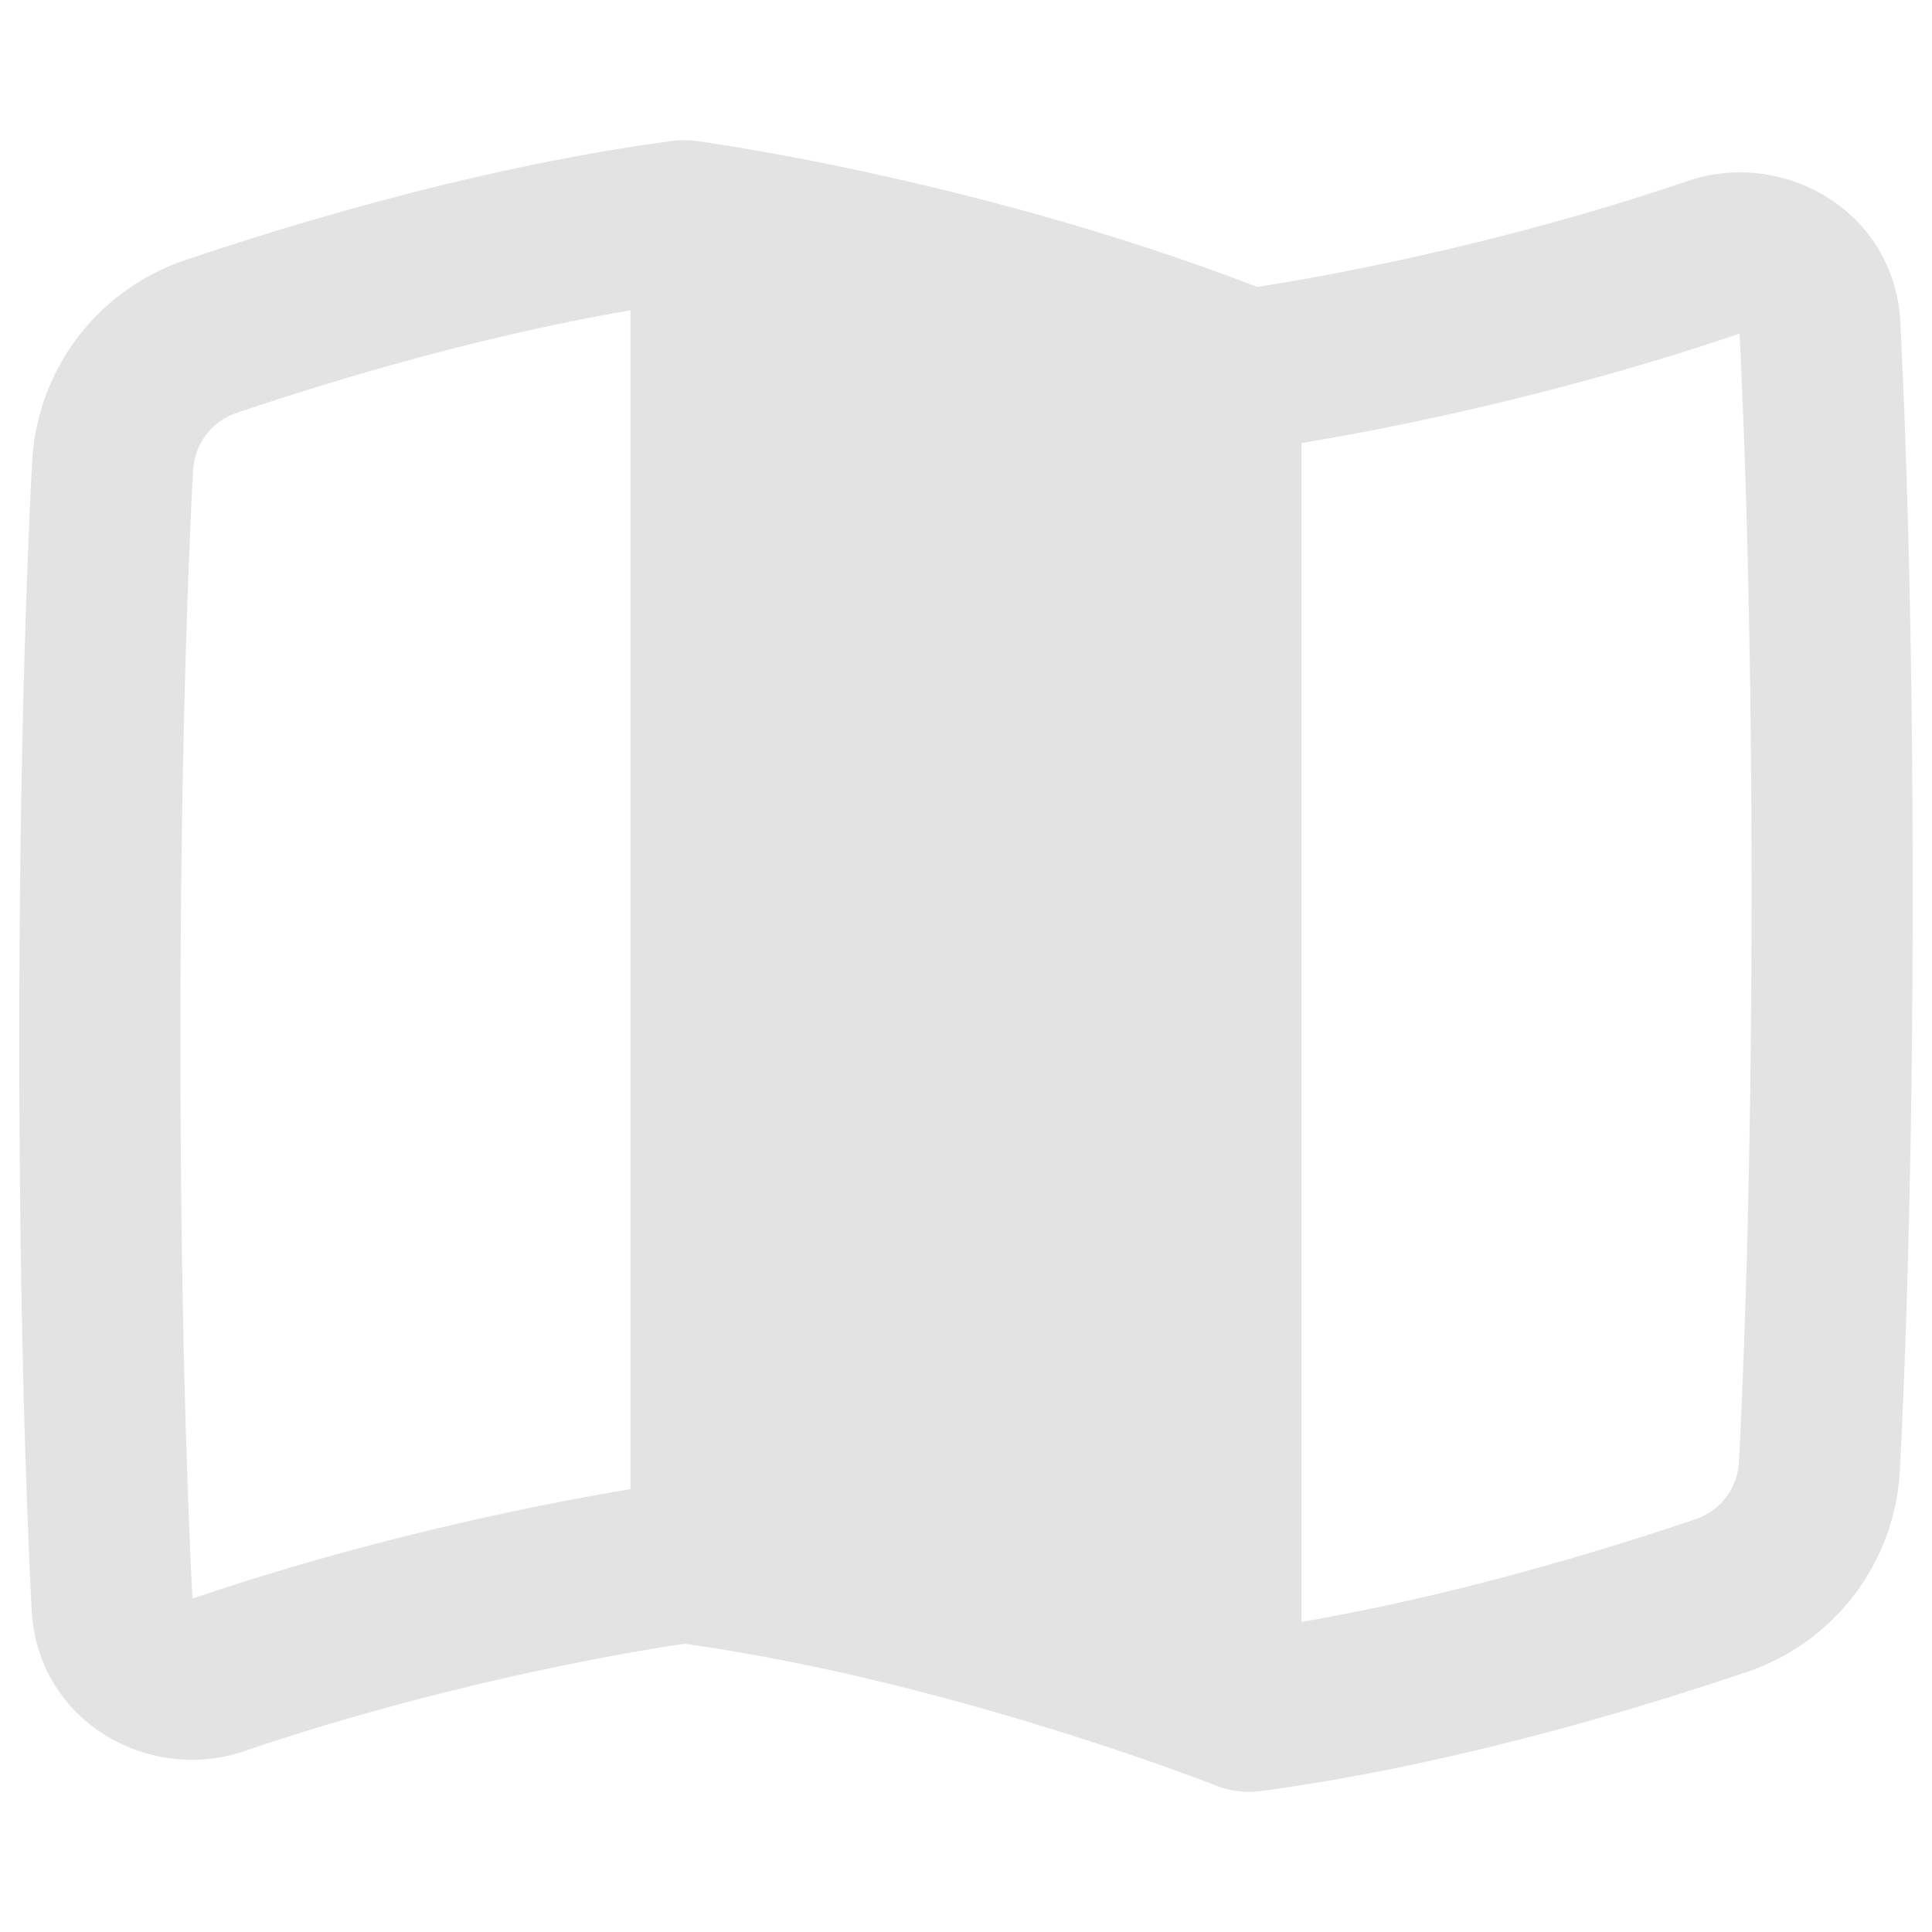 <svg xmlns="http://www.w3.org/2000/svg" width="48" height="48" fill="none"><path fill="#e3e3e3" fill-rule="evenodd" d="M15.664 36.997V7.71c-3.822.654-7.515 1.78-9.792 2.552-.617.21-1.04.765-1.076 1.44-.134 2.585-.313 7.303-.313 14.153 0 6.602.166 11.223.298 13.863 4.656-1.585 8.953-2.4 10.883-2.72Zm16.673 3.298c3.821-.654 7.514-1.78 9.79-2.552a1.585 1.585 0 0 0 1.077-1.44c.134-2.585.313-7.303.313-14.153 0-6.602-.166-11.223-.299-13.862-4.655 1.584-8.952 2.4-10.88 2.719v29.288ZM16.701 3.502c.167-.022.37-.03.599 0 .536.075 7.146 1.014 13.937 3.627 1.454-.226 5.88-.994 10.693-2.632 2.387-.812 5.143.753 5.283 3.506.136 2.693.307 7.409.307 14.147 0 6.92-.18 11.707-.318 14.36a5.589 5.589 0 0 1-3.789 5.025c-2.676.907-7.36 2.33-12.08 2.963a2.234 2.234 0 0 1-1.114-.133c-.64-.25-6.919-2.65-13.215-3.526-1.13.167-5.812.925-10.934 2.668C3.683 44.319.927 42.754.787 40 .651 37.308.48 32.592.48 25.854c0-6.92.18-11.707.318-14.36a5.589 5.589 0 0 1 3.789-5.025C7.269 5.56 11.968 4.132 16.7 3.502Z" clip-rule="evenodd"/></svg>